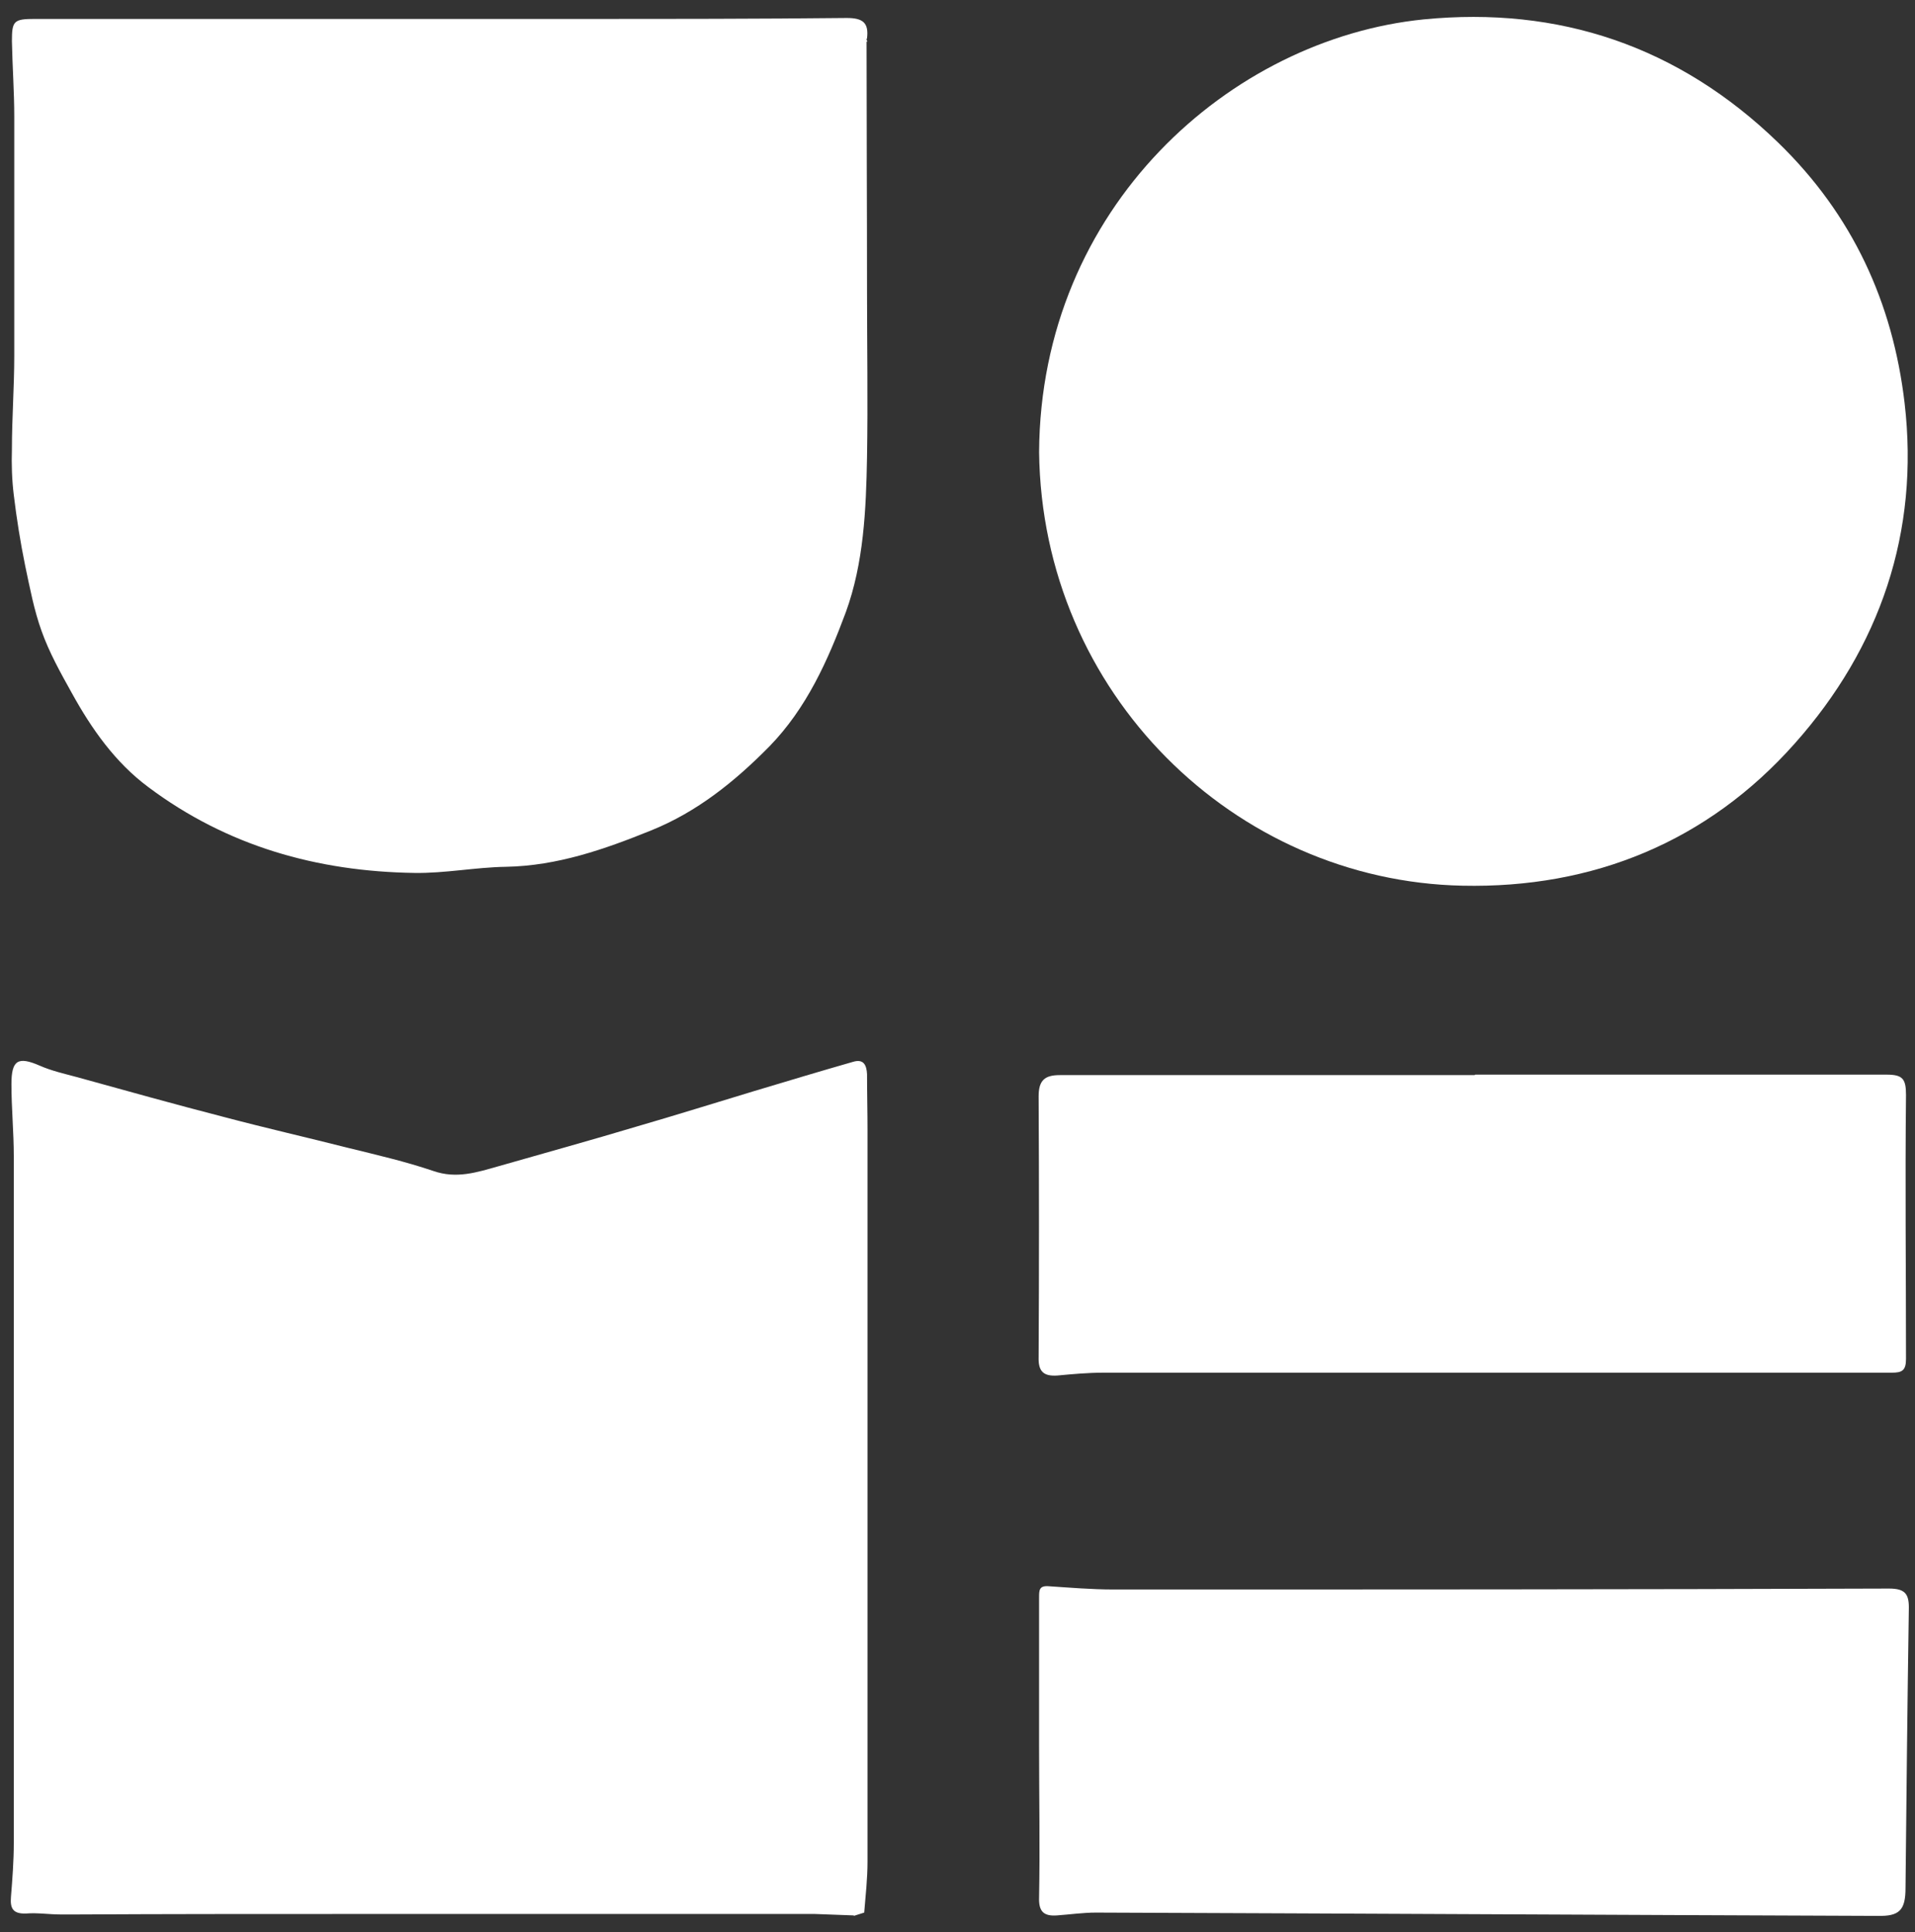 <svg width="113" height="114" viewBox="0 0 113 114" fill="none" xmlns="http://www.w3.org/2000/svg">
<rect x="0" y="0" width="113" height="114" fill="#333333" stroke="none"/>
<path d="M50.383 113.016C49.632 112.988 48.853 112.96 48.102 112.932C48.018 112.932 47.963 112.932 47.879 112.932C47.685 112.932 47.518 112.932 47.323 112.932C47.24 112.932 47.184 112.932 47.1 112.932C38.06 112.932 29.02 112.932 20.008 112.932C14.861 112.932 9.716 112.932 4.57 112.96C4.43 112.96 4.291 112.96 4.152 112.96C4.041 112.96 3.902 112.96 3.791 112.96C3.707 112.96 3.652 112.96 3.568 112.96C2.901 112.96 2.205 112.849 1.538 112.904C0.759 112.932 0.592 112.598 0.647 111.929C0.731 110.87 0.814 109.811 0.814 108.724C0.814 95.235 0.814 81.717 0.814 68.228C0.814 66.807 0.675 65.385 0.675 63.964C0.675 62.543 1.065 62.32 2.344 62.877C3.04 63.184 3.791 63.351 4.514 63.546C7.435 64.354 10.328 65.162 13.248 65.915C15.668 66.556 18.116 67.113 20.536 67.727C22.233 68.145 23.93 68.535 25.571 69.092C26.934 69.566 28.13 69.176 29.409 68.814C32.135 68.033 34.861 67.281 37.559 66.472C39.868 65.803 42.177 65.079 44.486 64.382C46.433 63.797 48.38 63.212 50.327 62.654C50.967 62.459 51.134 62.849 51.162 63.379C51.162 64.494 51.19 65.581 51.19 66.695C51.19 81.076 51.19 95.457 51.19 109.839C51.19 110.842 51.078 111.845 50.995 112.849C50.8 112.904 50.578 112.988 50.383 113.044V113.016Z" fill="white"/>
<path d="M51.134 2.454C51.134 7.332 51.161 12.181 51.161 17.058C51.161 20.375 51.217 23.664 51.161 26.98C51.106 30.074 50.967 33.223 49.91 36.122C48.853 38.965 47.601 41.779 45.404 44.037C43.345 46.127 41.12 47.911 38.422 48.998C35.668 50.113 32.886 51.088 29.854 51.144C28.046 51.172 26.266 51.534 24.458 51.506C18.7 51.422 13.387 49.917 8.742 46.434C6.795 44.984 5.404 43.006 4.236 40.888C3.568 39.689 2.9 38.491 2.455 37.236C2.01 36.01 1.76 34.672 1.482 33.362C1.204 31.997 0.981 30.603 0.814 29.21C0.703 28.318 0.675 27.398 0.703 26.506C0.703 24.667 0.842 22.828 0.842 20.988C0.842 16.278 0.842 11.568 0.842 6.886C0.842 5.409 0.731 3.904 0.703 2.426C0.703 1.228 0.814 1.117 2.066 1.117C12.831 1.117 23.568 1.117 34.333 1.117C39.534 1.117 44.764 1.117 49.965 1.061C50.911 1.061 51.273 1.339 51.161 2.259L51.134 2.315C51.134 2.371 51.161 2.399 51.189 2.454H51.134Z" fill="white"/>
<path d="M61.315 26.674C61.398 12.237 72.608 2.287 84.013 1.144C91.968 0.364 99.034 2.705 104.931 8.419C109.326 12.683 111.69 17.867 112.385 23.775C113.276 31.384 110.939 38.212 105.904 43.87C100.758 49.667 93.999 52.426 86.294 52.259C72.859 51.98 61.482 40.915 61.315 26.674Z" fill="white"/>
<path d="M61.314 103.122C61.314 100.168 61.314 97.213 61.314 94.259C61.314 93.841 61.314 93.562 61.843 93.59C63.122 93.674 64.402 93.785 65.709 93.785C80.953 93.785 96.224 93.785 111.467 93.73C112.44 93.73 112.663 94.064 112.635 94.984C112.552 100.446 112.496 105.937 112.44 111.399C112.44 112.709 112.079 113.072 110.799 113.044C95.417 112.988 80.034 112.904 64.68 112.849C63.901 112.849 63.15 112.96 62.371 113.016C61.592 113.072 61.286 112.793 61.314 111.957C61.37 109.003 61.314 106.048 61.314 103.094V103.122Z" fill="white"/>
<path d="M87.044 63.407C95.139 63.407 103.234 63.407 111.328 63.407C112.274 63.407 112.469 63.658 112.469 64.605C112.413 69.789 112.469 74.973 112.469 80.185C112.469 80.881 112.218 80.993 111.634 80.993C108.658 80.993 105.681 80.993 102.705 80.993C90.16 80.993 77.643 80.993 65.098 80.993C64.207 80.993 63.289 81.076 62.399 81.16C61.593 81.216 61.259 80.937 61.287 80.073C61.315 74.945 61.315 69.817 61.287 64.689C61.287 63.741 61.648 63.435 62.538 63.435C70.689 63.435 78.867 63.435 87.017 63.435L87.044 63.407Z" fill="white"/>
<path d="M51.134 2.454C51.134 2.454 51.078 2.371 51.078 2.315C51.078 2.315 51.078 2.259 51.106 2.259C51.106 2.315 51.106 2.399 51.106 2.454H51.134Z" fill="white"/>
</svg>
